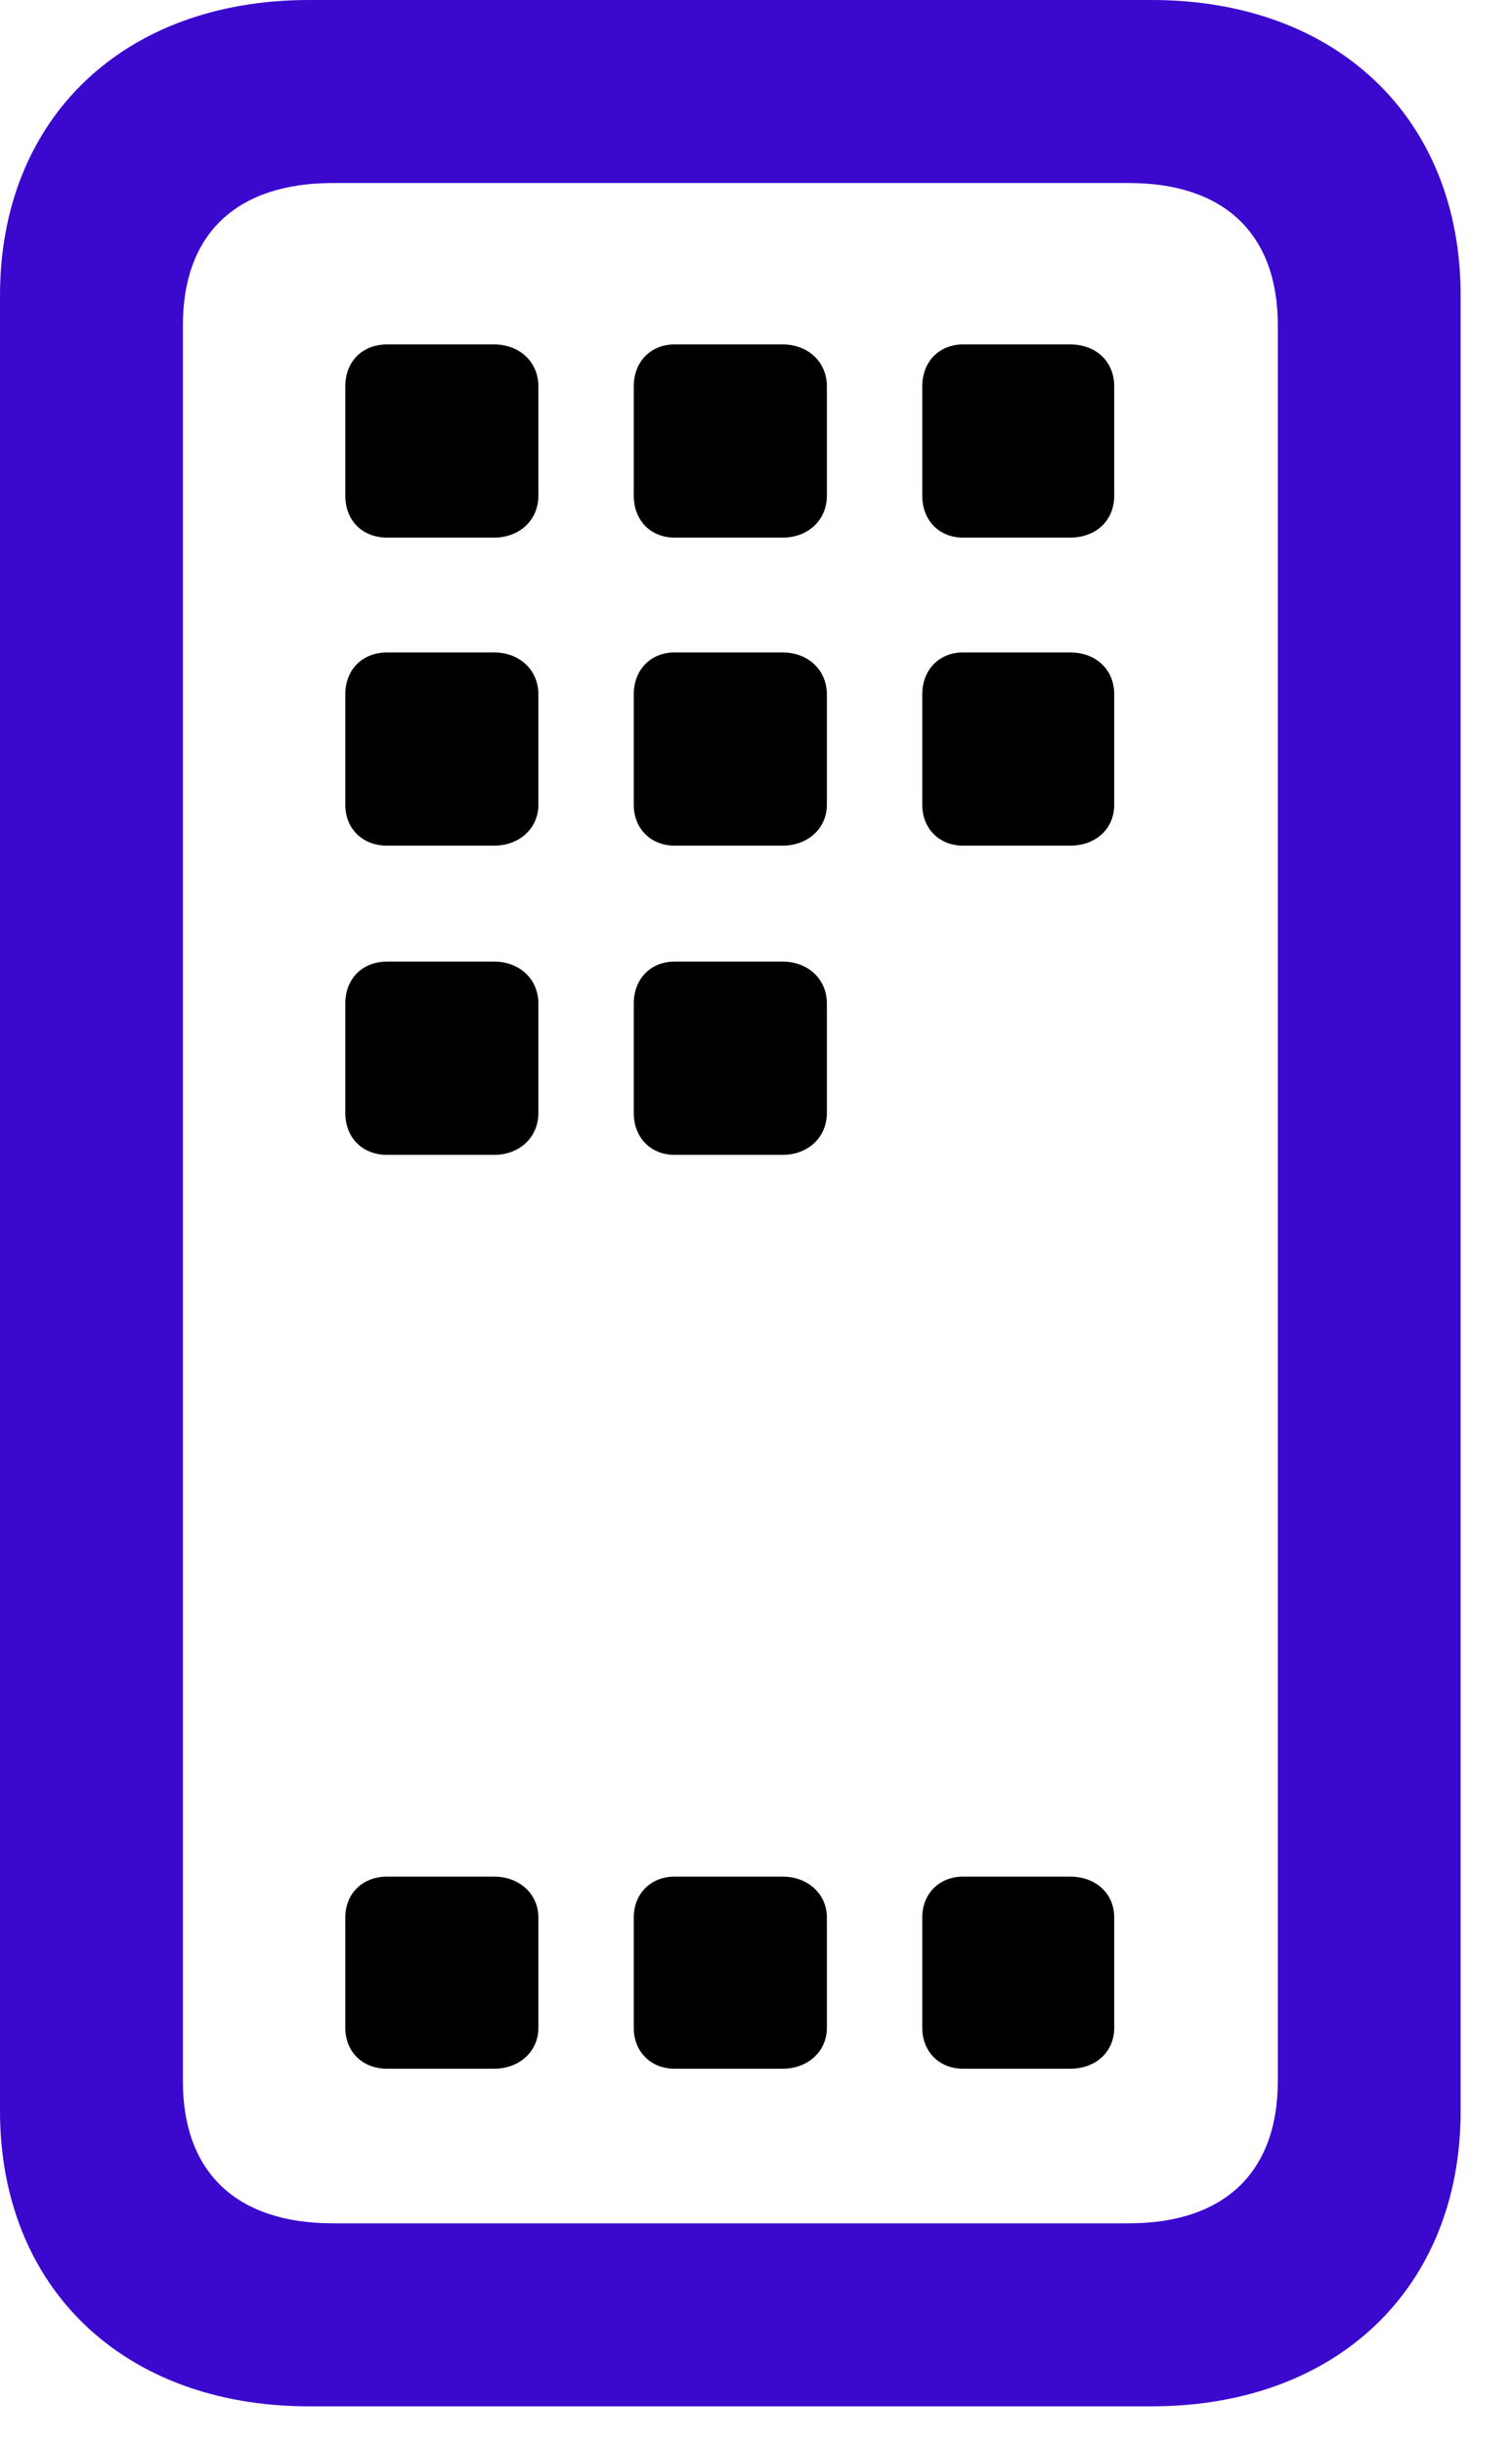 <svg width="26" height="42" viewBox="0 0 26 42" fill="none" xmlns="http://www.w3.org/2000/svg">
<g clip-path="url(#clip0_4233_151)">
<path d="M5.312 41.348H19.805C22.988 41.348 25.117 39.316 25.117 36.27V5.078C25.117 2.031 22.988 0 19.805 0H5.312C2.129 0 0 2.031 0 5.078V36.27C0 39.316 2.129 41.348 5.312 41.348ZM5.723 38.203C4.062 38.203 3.145 37.324 3.145 35.762V5.586C3.145 4.023 4.062 3.145 5.723 3.145H19.414C21.055 3.145 21.973 4.023 21.973 5.586V35.762C21.973 37.324 21.055 38.203 19.414 38.203H5.723Z" fill="#3B08CE"/>
<path d="M6.66 35.547H8.496C8.926 35.547 9.258 35.254 9.258 34.844V32.949C9.258 32.539 8.926 32.246 8.496 32.246H6.66C6.23 32.246 5.938 32.539 5.938 32.949V34.844C5.938 35.254 6.23 35.547 6.66 35.547ZM11.602 35.547H13.457C13.887 35.547 14.219 35.254 14.219 34.844V32.949C14.219 32.539 13.887 32.246 13.457 32.246H11.602C11.191 32.246 10.898 32.539 10.898 32.949V34.844C10.898 35.254 11.191 35.547 11.602 35.547ZM16.562 35.547H18.398C18.848 35.547 19.16 35.254 19.16 34.844V32.949C19.16 32.539 18.848 32.246 18.398 32.246H16.562C16.152 32.246 15.859 32.539 15.859 32.949V34.844C15.859 35.254 16.152 35.547 16.562 35.547ZM6.66 19.844H8.496C8.926 19.844 9.258 19.551 9.258 19.121V17.246C9.258 16.816 8.926 16.523 8.496 16.523H6.66C6.23 16.523 5.938 16.816 5.938 17.246V19.121C5.938 19.551 6.23 19.844 6.66 19.844ZM11.602 19.844H13.457C13.887 19.844 14.219 19.551 14.219 19.121V17.246C14.219 16.816 13.887 16.523 13.457 16.523H11.602C11.191 16.523 10.898 16.816 10.898 17.246V19.121C10.898 19.551 11.191 19.844 11.602 19.844ZM6.66 14.531H8.496C8.926 14.531 9.258 14.238 9.258 13.828V11.934C9.258 11.504 8.926 11.211 8.496 11.211H6.66C6.23 11.211 5.938 11.504 5.938 11.934V13.828C5.938 14.238 6.23 14.531 6.66 14.531ZM11.602 14.531H13.457C13.887 14.531 14.219 14.238 14.219 13.828V11.934C14.219 11.504 13.887 11.211 13.457 11.211H11.602C11.191 11.211 10.898 11.504 10.898 11.934V13.828C10.898 14.238 11.191 14.531 11.602 14.531ZM16.562 14.531H18.398C18.848 14.531 19.16 14.238 19.16 13.828V11.934C19.16 11.504 18.848 11.211 18.398 11.211H16.562C16.152 11.211 15.859 11.504 15.859 11.934V13.828C15.859 14.238 16.152 14.531 16.562 14.531ZM6.66 9.238H8.496C8.926 9.238 9.258 8.945 9.258 8.516V6.641C9.258 6.211 8.926 5.918 8.496 5.918H6.66C6.23 5.918 5.938 6.211 5.938 6.641V8.516C5.938 8.945 6.23 9.238 6.66 9.238ZM11.602 9.238H13.457C13.887 9.238 14.219 8.945 14.219 8.516V6.641C14.219 6.211 13.887 5.918 13.457 5.918H11.602C11.191 5.918 10.898 6.211 10.898 6.641V8.516C10.898 8.945 11.191 9.238 11.602 9.238ZM16.562 9.238H18.398C18.848 9.238 19.16 8.945 19.16 8.516V6.641C19.16 6.211 18.848 5.918 18.398 5.918H16.562C16.152 5.918 15.859 6.211 15.859 6.641V8.516C15.859 8.945 16.152 9.238 16.562 9.238Z" fill="black"/>
</g>
<defs>
<clipPath id="clip0_4233_151">
<rect width="25.117" height="41.387" fill="white"/>
</clipPath>
</defs>
</svg>
